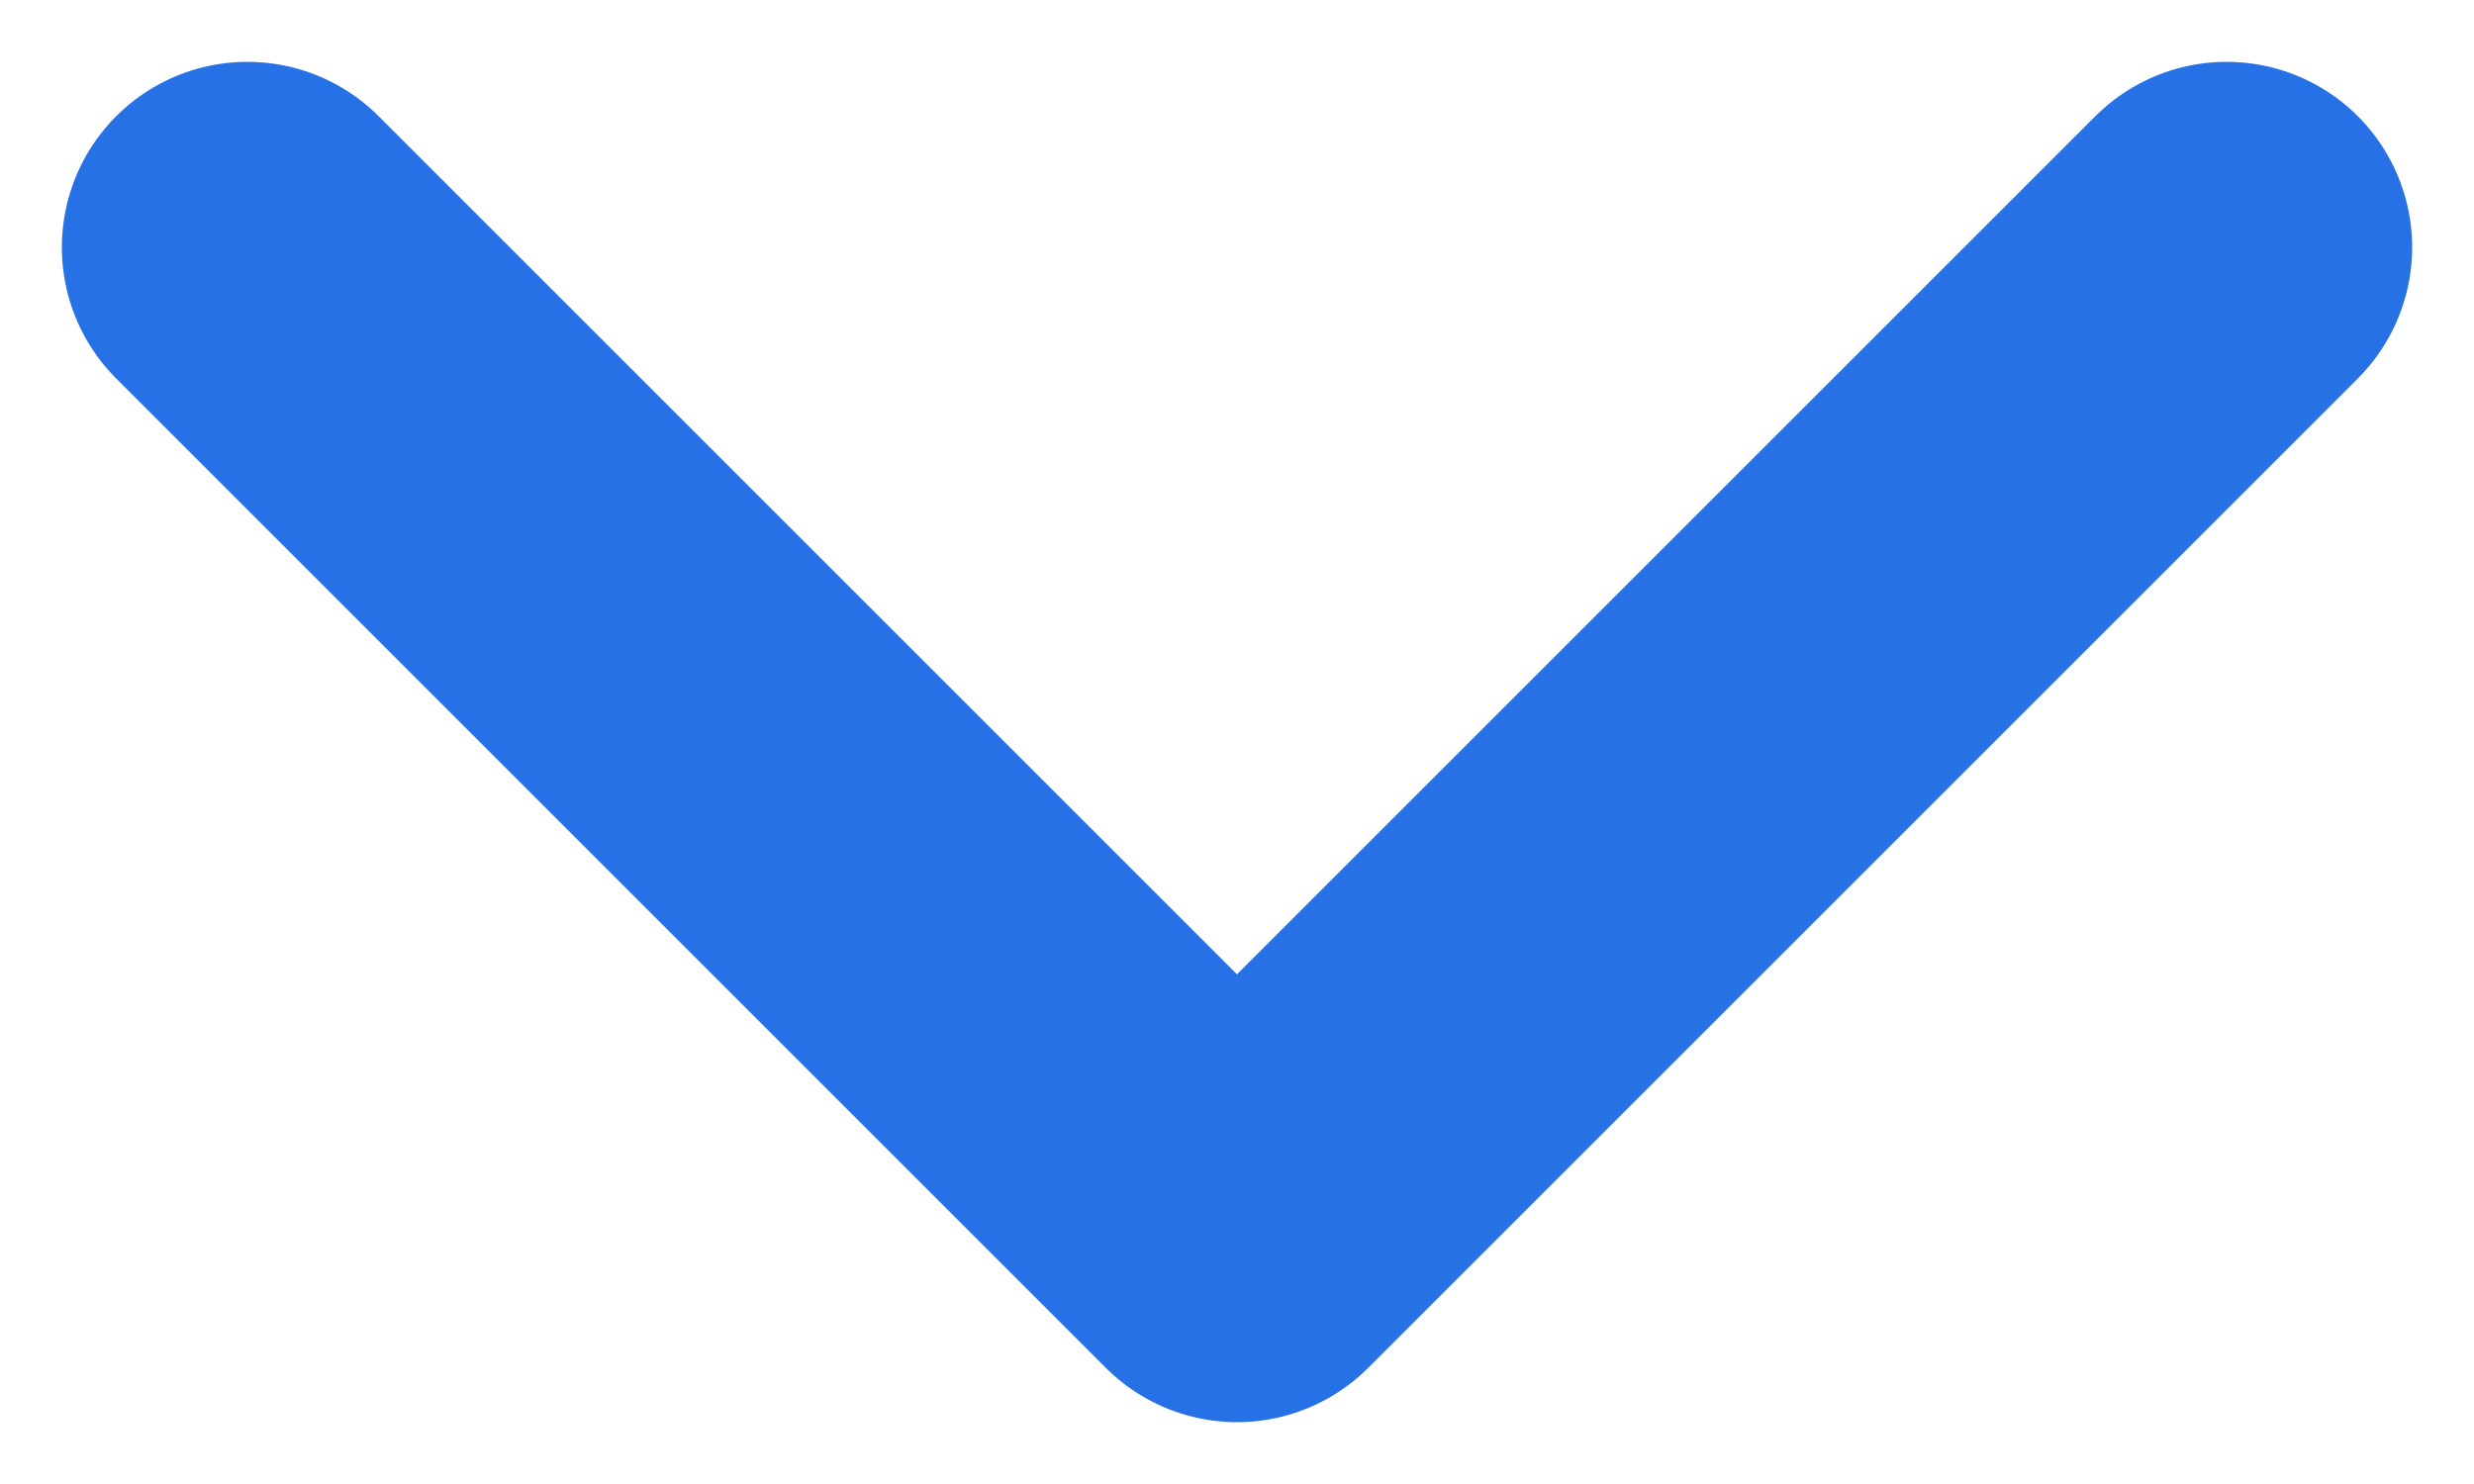 <svg xmlns="http://www.w3.org/2000/svg" width="10" height="6" viewBox="0 0 10 6" fill="none">
<path d="M1 1L5 5L9 1" stroke="#2771E7" stroke-width="1.5" stroke-linecap="round" stroke-linejoin="round"/>
</svg>